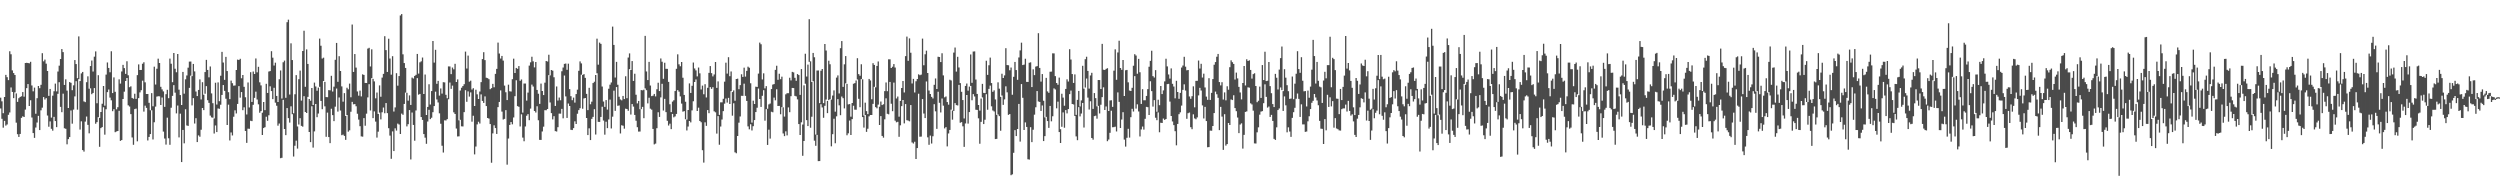 <?xml version="1.0" encoding="UTF-8"?>
<svg xmlns="http://www.w3.org/2000/svg" width="1920" height="150">
  <path d="M0 75.000h1v8.281H0zM1 77.807h1v13.413H1zM2 86.924h1v11.104H2zM3 74.482h1v18.322H3zM4 57.506h1v38.954H4zM5 59.292h1v36.312H5zM6 61.555h1v26.634H6zM7 39.395h1v46.968H7zM8 41.659h1v25.530H8zM9 54.082h1v16.515H9zM10 56.091h1v19.279H10zM11 57.602h1v13.323H11zM12 71.705h1v22.479H12zM13 78.226h1v24.842H13zM14 75.430h1v29.744H14zM15 74.454h1v28.389H15zM16 73.927h1v16.581H16zM17 70.701h1v18.622H17zM18 74.254h1v15.580H18zM19 48.394h1v35.790H19zM20 48.256h1v19.453H20zM21 48.408h1v16.131H21zM22 48.615h1v32.801H22zM23 47.443h1v29.580H23zM24 65.637h1v24.614H24zM25 70.130h1v32.051H25zM26 67.298h1v38.570H26zM27 87.350h1v10.589H27zM28 75.395h1v18.735H28zM29 66.043h1v22.943H29zM30 67.757h1v32.133H30zM31 65.130h1v19.626H31zM32 40.861h1v41.812H32zM33 47.128h1v27.398H33zM34 45.774h1v30.671H34zM35 48.913h1v26.454H35zM36 54.527h1v34.179H36zM37 73.623h1v23.723H37zM38 68.290h1v24.966H38zM39 90.326h1v8.596H39zM40 73.468h1v26.877H40zM41 70.079h1v19.678H41zM42 64.185h1v28.794H42zM43 70.199h1v27.445H43zM44 54.951h1v17.102H44zM45 50.412h1v12.697H45zM46 45.306h1v36.777H46zM47 37.697h1v48.493H47zM48 40.060h1v31.879H48zM49 65.217h1v33.316H49zM50 60.951h1v37.987H50zM51 69.560h1v41.286H51zM52 82.929h1v23.945H52zM53 63.023h1v42.228H53zM54 63.599h1v21.225H54zM55 69.293h1v25.668H55zM56 65.555h1v18.642H56zM57 46.154h1v27.895H57zM58 49.187h1v13.198H58zM59 60.068h1v24.143H59zM60 27.949h1v32.866H60zM61 62.262h1v37.255H61zM62 56.351h1v36.813H62zM63 55.256h1v59.985H63zM64 77.862h1v38.547H64zM65 78.424h1v14.974H65zM66 63.136h1v26.353H66zM67 58.622h1v37.299H67zM68 68.109h1v34.297H68zM69 50.728h1v17.092H69zM70 46.503h1v25.861H70zM71 54.928h1v16.463H71zM72 43.508h1v24.122H72zM73 39.497h1v55.528H73zM74 79.311h1v14.502H74zM75 57.764h1v32.259H75zM76 90.572h1v22.170H76zM77 86.009h1v12.409H77zM78 79.647h1v17.930H78zM79 66.069h1v16.303H79zM80 81.135h1v22.312H80zM81 57.305h1v26.633H81zM82 47.962h1v22.799H82zM83 52.197h1v16.562H83zM84 55.520h1v19.430H84zM85 39.359h1v37.697H85zM86 71.452h1v13.948H86zM87 59.419h1v24.464H87zM88 70.480h1v31.034H88zM89 83.971h1v16.973H89zM90 82.304h1v18.288H90zM91 60.911h1v24.189H91zM92 64.193h1v43.987H92zM93 54.887h1v52.700H93zM94 49.802h1v26.231H94zM95 52.329h1v18.057H95zM96 56.716h1v5.508H96zM97 47.064h1v12.858H97zM98 57.792h1v23.118H98zM99 66.952h1v14.867H99zM100 66.312h1v21.360H100zM101 75.197h1v30.359H101zM102 75.825h1v35.369H102zM103 71.999h1v11.805H103zM104 75.916h1v7.502H104zM105 57.700h1v50.849H105zM106 49.466h1v25.891H106zM107 53.783h1v17.200H107zM108 53.723h1v15.563H108zM109 48.962h1v12.982H109zM110 47.813h1v37.900H110zM111 63.238h1v17.927H111zM112 72.182h1v10.680H112zM113 72.210h1v35.689H113zM114 78.951h1v26.202H114zM115 84.689h1v18.257H115zM116 71.506h1v13.171H116zM117 81.590h1v25.520H117zM118 51.217h1v42.701H118zM119 64.917h1v16.968H119zM120 52.764h1v21.417H120zM121 45.074h1v28.817H121zM122 48.394h1v25.615H122zM123 66.666h1v13.989H123zM124 68.657h1v6.236H124zM125 70.179h1v30.894H125zM126 82.095h1v24.278H126zM127 72.325h1v38.720H127zM128 68.975h1v21.393H128zM129 75.428h1v30.756H129zM130 45.011h1v66.206H130zM131 48.933h1v33.785H131zM132 63.154h1v10.486H132zM133 40.722h1v24.646H133zM134 52.803h1v18.362H134zM135 55.507h1v31.569H135zM136 41.451h1v39.623H136zM137 68.878h1v36.652H137zM138 73.032h1v14.267H138zM139 80.659h1v43.814H139zM140 55.239h1v44.573H140zM141 71.946h1v38.127H141zM142 60.944h1v22.958H142zM143 57.934h1v38.434H143zM144 51.982h1v44.710H144zM145 47.300h1v20.176H145zM146 47.270h1v10.860H146zM147 58.451h1v22.499H147zM148 49.107h1v26.267H148zM149 54.851h1v40.016H149zM150 70.310h1v20.458H150zM151 73.782h1v35.341H151zM152 69.045h1v34.957H152zM153 60.959h1v44.048H153zM154 76.373h1v23.268H154zM155 63.112h1v19.855H155zM156 72.753h1v11.823H156zM157 55.339h1v16.630H157zM158 45.980h1v20.168H158zM159 53.707h1v23.255H159zM160 59.380h1v19.631H160zM161 51.044h1v37.744H161zM162 71.705h1v18.454H162zM163 79.246h1v11.171H163zM164 90.962h1v11.571H164zM165 63.553h1v32.830H165zM166 80.286h1v21.131H166zM167 63.261h1v20.055H167zM168 77.713h1v5.842H168zM169 58.152h1v22.277H169zM170 39.818h1v33.088H170zM171 48.038h1v17.303H171zM172 61.345h1v8.457H172zM173 43.698h1v32.137H173zM174 54.572h1v41.447H174zM175 70.799h1v9.609H175zM176 76.130h1v31.769H176zM177 61.908h1v39.819H177zM178 63.898h1v40.137H178zM179 65.795h1v23.876H179zM180 65.631h1v19.086H180zM181 53.752h1v33.374H181zM182 45.756h1v34.056H182zM183 46.096h1v20.046H183zM184 45.180h1v29.837H184zM185 60.098h1v10.626H185zM186 57.597h1v27.058H186zM187 66.675h1v15.764H187zM188 74.709h1v25.919H188zM189 87.896h1v21.806H189zM190 63.331h1v35.467H190zM191 82.531h1v16.365H191zM192 55.426h1v37.298H192zM193 78.297h1v14.723H193zM194 54.946h1v25.522H194zM195 56.825h1v18.322H195zM196 44.895h1v25.516H196zM197 55.540h1v20.915H197zM198 51.316h1v28.816H198zM199 63.212h1v23.358H199zM200 65.571h1v19.796H200zM201 86.539h1v17.145H201zM202 78.356h1v19.998H202zM203 84.594h1v13.092H203zM204 64.343h1v25.325H204zM205 71.395h1v21.368H205zM206 54.954h1v33.549H206zM207 54.584h1v11.694H207zM208 39.314h1v30.614H208zM209 44.273h1v31.857H209zM210 50.326h1v17.129H210zM211 48.140h1v30.705H211zM212 73.696h1v7.525H212zM213 78.340h1v18.177H213zM214 60.856h1v34.002H214zM215 54.129h1v67.386H215zM216 75.664h1v45.518H216zM217 47.818h1v28.865H217zM218 46.532h1v52.562H218zM219 75.135h1v28.633H219zM220 17.049h1v65.939H220zM221 15.108h1v75.597H221zM222 72.603h1v21.535H222zM223 33.273h1v48.395H223zM224 46.153h1v41.557H224zM225 86.981h1v33.257H225zM226 72.401h1v39.503H226zM227 57.726h1v50.290H227zM228 97.119h1v17.018H228zM229 60.831h1v34.831H229zM230 54.239h1v36.543H230zM231 77.249h1v19.412H231zM232 39.160h1v58.120H232zM233 23.588h1v50.275H233zM234 66.679h1v19.357H234zM235 37.936h1v48.849H235zM236 49.104h1v25.299H236zM237 76.037h1v25.357H237zM238 77.372h1v31.791H238zM239 67.583h1v14.009H239zM240 80.657h1v32.722H240zM241 63.450h1v37.446H241zM242 66.384h1v13.493H242zM243 69.704h1v20.316H243zM244 67.286h1v19.926H244zM245 29.646h1v37.007H245zM246 35.132h1v42.403H246zM247 44.964h1v38.925H247zM248 44.267h1v17.928H248zM249 62.851h1v18.824H249zM250 74.562h1v30.512H250zM251 74.664h1v11.818H251zM252 69.232h1v36.011H252zM253 69.383h1v40.559H253zM254 58.230h1v25.269H254zM255 70.322h1v18.095H255zM256 66.548h1v26.458H256zM257 45.927h1v35.977H257zM258 32.983h1v35.013H258zM259 62.838h1v22.895H259zM260 43.167h1v31.680H260zM261 54.553h1v30.347H261zM262 66.339h1v37.509H262zM263 78.099h1v25.263H263zM264 71.538h1v32.841H264zM265 89.016h1v18.423H265zM266 67.388h1v20.943H266zM267 68.585h1v32.518H267zM268 64.214h1v35.873H268zM269 74.705h1v11.107H269zM270 18.867h1v59.355H270zM271 55.237h1v24.871H271zM272 41.544h1v38.393H272zM273 51.895h1v29.737H273zM274 70.270h1v17.082H274zM275 73.475h1v18.392H275zM276 69.599h1v27.314H276zM277 74.038h1v30.716H277zM278 57.075h1v47.867H278zM279 57.572h1v33.143H279zM280 63.692h1v32.888H280zM281 63.729h1v23.580H281zM282 37.332h1v37.488H282zM283 36.710h1v27.957H283zM284 51.035h1v33.781H284zM285 37.894h1v22.121H285zM286 60.576h1v30.173H286zM287 62.512h1v23.060H287zM288 75.516h1v17.896H288zM289 71.070h1v34.601H289zM290 87.498h1v13.630H290zM291 65.588h1v20.911H291zM292 74.292h1v17.411H292zM293 59.586h1v26.610H293zM294 56.707h1v25.859H294zM295 27.805h1v59.175H295zM296 38.523h1v40.647H296zM297 55.256h1v31.612H297zM298 29.770h1v68.688H298zM299 44.970h1v59.185H299zM300 57.360h1v64.603H300zM301 43.166h1v57.754H301zM302 85.678h1v30.349H302zM303 82.470h1v16.109H303zM304 56.242h1v44.041H304zM305 65.792h1v29.120H305zM306 58.435h1v37.224H306zM307 11.863h1v91.055H307zM308 10.794h1v76.429H308zM309 41.742h1v46.428H309zM310 48.430h1v31.378H310zM311 52.183h1v18.917H311zM312 71.282h1v25.782H312zM313 77.317h1v18.078H313zM314 73.252h1v11.265H314zM315 80.578h1v41.867H315zM316 59.596h1v26.808H316zM317 60.303h1v35.666H317zM318 58.339h1v49.722H318zM319 57.437h1v27.394H319zM320 41.428h1v18.595H320zM321 56.530h1v16.179H321zM322 47.848h1v24.271H322zM323 47.128h1v42.791H323zM324 44.209h1v47.889H324zM325 72.203h1v30.764H325zM326 57.240h1v48.483H326zM327 88.324h1v22.108H327zM328 82.125h1v11.203H328zM329 64.709h1v19.607H329zM330 80.261h1v11.239H330zM331 69.920h1v20.510H331zM332 31.488h1v54.699H332zM333 48.067h1v33.414H333zM334 38.237h1v32.180H334zM335 64.382h1v12.015H335zM336 62.091h1v16.594H336zM337 73.402h1v13.620H337zM338 67.965h1v27.057H338zM339 71.898h1v40.010H339zM340 63.144h1v53.997H340zM341 63.284h1v29.125H341zM342 72.815h1v19.696H342zM343 75.491h1v16.022H343zM344 50.995h1v25.267H344zM345 51.054h1v12.341H345zM346 56.921h1v11.308H346zM347 51.850h1v13.903H347zM348 53.266h1v33.019H348zM349 48.999h1v38.536H349zM350 62.976h1v35.711H350zM351 60.998h1v43.800H351zM352 92.434h1v12.294H352zM353 69.519h1v22.506H353zM354 67.379h1v29.658H354zM355 66.123h1v30.984H355zM356 64.671h1v21.433H356zM357 39.613h1v29.665H357zM358 52.650h1v25.557H358zM359 42.689h1v27.509H359zM360 62.736h1v11.431H360zM361 61.944h1v9.041H361zM362 68.767h1v24.663H362zM363 67.759h1v21.142H363zM364 81.398h1v37.172H364zM365 68.905h1v43.647H365zM366 72.442h1v23.105H366zM367 76.031h1v17.441H367zM368 70.305h1v24.562H368zM369 63.089h1v9.401H369zM370 45.359h1v32.141H370zM371 40.067h1v38.997H371zM372 46.174h1v27.859H372zM373 59.707h1v21.756H373zM374 60.030h1v30.615H374zM375 60.809h1v30.258H375zM376 68.507h1v26.779H376zM377 67.691h1v57.278H377zM378 64.424h1v38.027H378zM379 67.029h1v29.217H379zM380 56.707h1v41.668H380zM381 52.866h1v50.014H381zM382 32.694h1v49.583H382zM383 41.107h1v37.193H383zM384 44.948h1v24.485H384zM385 42.936h1v42.766H385zM386 46.564h1v45.248H386zM387 65.744h1v25.555H387zM388 70.854h1v13.712H388zM389 76.834h1v49.617H389zM390 65.021h1v41.352H390zM391 70.096h1v25.837H391zM392 70.317h1v23.426H392zM393 60.807h1v34.679H393zM394 45.032h1v45.163H394zM395 56.080h1v17.817H395zM396 52.189h1v9.450H396zM397 52.848h1v28.670H397zM398 50.724h1v31.303H398zM399 62.077h1v35.033H399zM400 61.035h1v26.779H400zM401 86.464h1v19.210H401zM402 64.171h1v44.306H402zM403 64.170h1v32.972H403zM404 77.245h1v11.623H404zM405 71.122h1v16.535H405zM406 50.406h1v41.907H406zM407 47.862h1v35.548H407zM408 43.582h1v21.368H408zM409 47.103h1v19.334H409zM410 51.777h1v33.470H410zM411 47.599h1v38.844H411zM412 69.046h1v12.585H412zM413 71.999h1v20.381H413zM414 79.750h1v27.666H414zM415 64.192h1v43.270H415zM416 69.913h1v31.041H416zM417 73.022h1v24.283H417zM418 63.490h1v21.124H418zM419 46.869h1v37.790H419zM420 47.246h1v36.469H420zM421 42.050h1v15.657H421zM422 57.927h1v20.782H422zM423 53.772h1v33.110H423zM424 54.258h1v37.427H424zM425 59.346h1v29.890H425zM426 81.339h1v19.356H426zM427 66.383h1v34.623H427zM428 77.212h1v20.479H428zM429 74.903h1v12.362H429zM430 76.991h1v10.303H430zM431 54.714h1v28.881H431zM432 51.887h1v38.985H432zM433 49.074h1v8.936H433zM434 48.776h1v25.262H434zM435 53.625h1v36.924H435zM436 48.872h1v30.655H436zM437 68.460h1v12.954H437zM438 73.899h1v25.781H438zM439 76.928h1v22.956H439zM440 74.953h1v23.478H440zM441 78.812h1v14.359H441zM442 72.224h1v23.020H442zM443 68.864h1v18.474H443zM444 54.359h1v30.200H444zM445 47.159h1v35.933H445zM446 48.704h1v8.617H446zM447 57.558h1v25.963H447zM448 56.923h1v18.712H448zM449 59.805h1v15.454H449zM450 72.072h1v18.577H450zM451 84.581h1v19.163H451zM452 67.425h1v31.115H452zM453 80.085h1v27.485H453zM454 78.056h1v13.253H454zM455 63.807h1v25.942H455zM456 62.749h1v21.104H456zM457 57.602h1v45.714H457zM458 29.718h1v26.550H458zM459 49.676h1v43.892H459zM460 32.729h1v60.893H460zM461 33.681h1v56.122H461zM462 66.442h1v15.540H462zM463 77.992h1v14.556H463zM464 82.079h1v21.344H464zM465 76.867h1v16.642H465zM466 84.199h1v14.225H466zM467 68.163h1v23.599H467zM468 65.001h1v11.494H468zM469 63.311h1v35.331H469zM470 20.445h1v69.171H470zM471 34.525h1v35.109H471zM472 59.554h1v25.585H472zM473 47.506h1v19.368H473zM474 65.054h1v16.206H474zM475 74.280h1v6.737H475zM476 76.375h1v26.141H476zM477 77.072h1v19.133H477zM478 73.665h1v22.876H478zM479 76.070h1v22.745H479zM480 58.577h1v24.868H480zM481 75.394h1v8.302H481zM482 44.211h1v40.901H482zM483 40.991h1v12.078H483zM484 53.689h1v34.282H484zM485 46.906h1v33.030H485zM486 62.155h1v19.740H486zM487 56.631h1v31.618H487zM488 72.766h1v19.979H488zM489 79.407h1v18.276H489zM490 77.493h1v23.557H490zM491 83.873h1v17.143H491zM492 69.187h1v14.629H492zM493 69.359h1v12.738H493zM494 68.843h1v21.919H494zM495 27.530h1v40.375H495zM496 54.862h1v14.421H496zM497 61.500h1v17.930H497zM498 47.530h1v27.536H498zM499 65.684h1v17.763H499zM500 73.805h1v10.411H500zM501 73.487h1v25.527H501zM502 72.150h1v38.727H502zM503 74.054h1v36.218H503zM504 68.564h1v29.899H504zM505 63.523h1v22.674H505zM506 69.931h1v19.856H506zM507 44.890h1v29.910H507zM508 47.409h1v16.932H508zM509 60.505h1v24.376H509zM510 48.196h1v27.735H510zM511 52.854h1v33.287H511zM512 52.889h1v39.887H512zM513 62.870h1v33.561H513zM514 80.087h1v14.864H514zM515 86.126h1v13.026H515zM516 78.050h1v9.441H516zM517 76.984h1v13.131H517zM518 69.952h1v19.446H518zM519 52.825h1v34.692H519zM520 41.716h1v27.486H520zM521 49.396h1v20.989H521zM522 50.913h1v23.102H522zM523 47.612h1v31.934H523zM524 59.684h1v26.093H524zM525 72.914h1v12.416H525zM526 78.112h1v13.483H526zM527 91.775h1v8.430H527zM528 84.459h1v12.709H528zM529 64.025h1v28.915H529zM530 71.375h1v22.641H530zM531 65.902h1v18.885H531zM532 48.004h1v29.792H532zM533 52.562h1v10.390H533zM534 54.068h1v6.948H534zM535 58.686h1v26.573H535zM536 51.885h1v30.809H536zM537 56.325h1v36.607H537zM538 68.715h1v25.165H538zM539 65.739h1v49.592H539zM540 72.390h1v52.491H540zM541 64.663h1v29.295H541zM542 74.866h1v21.794H542zM543 67.419h1v17.107H543zM544 55.958h1v30.967H544zM545 50.754h1v16.161H545zM546 56.185h1v12.055H546zM547 58.695h1v8.264H547zM548 57.168h1v28.344H548zM549 47.635h1v38.636H549zM550 67.460h1v35.123H550zM551 62.492h1v26.719H551zM552 88.219h1v22.950H552zM553 78.583h1v18.605H553zM554 78.569h1v13.251H554zM555 75.874h1v9.480H555zM556 62.721h1v16.906H556zM557 48.154h1v27.537H557zM558 56.539h1v22.283H558zM559 43.931h1v31.214H559zM560 58.521h1v21.339H560zM561 54.894h1v15.132H561zM562 70.727h1v18.098H562zM563 69.430h1v9.904H563zM564 77.371h1v39.625H564zM565 60.685h1v57.036H565zM566 60.432h1v44.014H566zM567 68.523h1v25.676H567zM568 65.386h1v24.063H568zM569 57.019h1v16.549H569zM570 59.070h1v14.562H570zM571 51.991h1v12.280H571zM572 58.819h1v14.803H572zM573 54.433h1v23.087H573zM574 51.213h1v45.885H574zM575 52.000h1v47.345H575zM576 63.966h1v31.457H576zM577 94.160h1v6.017H577zM578 77.320h1v19.602H578zM579 79.881h1v12.315H579zM580 66.580h1v19.470H580zM581 66.776h1v15.969H581zM582 56.536h1v11.438H582zM583 32.719h1v43.335H583zM584 34.000h1v48.110H584zM585 61.026h1v12.524H585zM586 56.336h1v12.933H586zM587 67.901h1v24.773H587zM588 66.160h1v17.633H588zM589 83.529h1v27.790H589zM590 80.166h1v19.429H590zM591 79.514h1v26.925H591zM592 68.397h1v17.403H592zM593 64.991h1v21.254H593zM594 64.583h1v10.366H594zM595 53.676h1v23.367H595zM596 50.460h1v18.113H596zM597 61.272h1v20.148H597zM598 56.630h1v24.674H598zM599 60.818h1v26.925H599zM600 58.856h1v23.444H600zM601 82.428h1v20.062H601zM602 89.552h1v14.995H602zM603 72.436h1v28.429H603zM604 71.563h1v32.446H604zM605 71.588h1v10.893H605zM606 59.715h1v26.454H606zM607 61.747h1v12.117H607zM608 55.214h1v12.313H608zM609 55.579h1v12.076H609zM610 59.733h1v13.870H610zM611 62.034h1v11.989H611zM612 56.875h1v19.442H612zM613 57.674h1v37.625H613zM614 72.866h1v30.805H614zM615 53.050h1v40.884H615zM616 95.640h1v23.992H616zM617 65.535h1v42.760H617zM618 41.270h1v23.020H618zM619 58.791h1v33.475H619zM620 49.608h1v47.215H620zM621 14.761h1v32.685H621zM622 47.103h1v51.002H622zM623 62.998h1v26.641H623zM624 40.666h1v21.716H624zM625 43.996h1v64.015H625zM626 103.365h1v8.594H626zM627 54.169h1v49.427H627zM628 54.125h1v69.601H628zM629 79.182h1v44.511H629zM630 54.312h1v25.747H630zM631 52.989h1v29.519H631zM632 79.198h1v11.248H632zM633 33.808h1v47.453H633zM634 38.784h1v37.641H634zM635 77.497h1v9.384H635zM636 46.631h1v30.282H636zM637 49.354h1v26.783H637zM638 76.496h1v35.863H638zM639 73.395h1v29.673H639zM640 69.451h1v21.741H640zM641 85.747h1v24.298H641zM642 59.607h1v29.740H642zM643 57.898h1v18.230H643zM644 71.795h1v9.089H644zM645 37.032h1v51.419H645zM646 31.553h1v42.605H646zM647 66.693h1v8.704H647zM648 49.383h1v33.864H648zM649 43.075h1v20.914H649zM650 64.409h1v39.482H650zM651 80.174h1v22.221H651zM652 79.920h1v12.661H652zM653 89.609h1v14.087H653zM654 79.113h1v12.397H654zM655 64.291h1v16.918H655zM656 63.843h1v20.390H656zM657 61.788h1v22.511H657zM658 44.711h1v16.318H658zM659 56.922h1v18.943H659zM660 58.165h1v24.174H660zM661 49.363h1v11.434H661zM662 60.922h1v28.989H662zM663 88.716h1v9.260H663zM664 78.841h1v9.495H664zM665 85.359h1v15.899H665zM666 87.671h1v11.214H666zM667 60.630h1v28.733H667zM668 61.809h1v26.503H668zM669 76.229h1v12.067H669zM670 48.524h1v31.270H670zM671 49.859h1v16.798H671zM672 67.085h1v15.210H672zM673 50.632h1v32.559H673zM674 47.189h1v33.129H674zM675 81.993h1v13.995H675zM676 77.992h1v11.200H676zM677 80.668h1v23.733H677zM678 80.081h1v25.622H678zM679 69.996h1v21.664H679zM680 63.321h1v12.202H680zM681 70.033h1v17.356H681zM682 45.573h1v42.228H682zM683 45.589h1v17.355H683zM684 52.249h1v27.425H684zM685 51.258h1v34.148H685zM686 49.221h1v14.211H686zM687 51.865h1v40.785H687zM688 75.638h1v18.298H688zM689 74.118h1v19.427H689zM690 89.607h1v15.465H690zM691 77.531h1v18.705H691zM692 67.605h1v13.893H692zM693 62.214h1v14.589H693zM694 70.997h1v23.788H694zM695 43.117h1v36.811H695zM696 28.124h1v64.199H696zM697 46.672h1v45.961H697zM698 29.501h1v63.664H698zM699 40.525h1v40.190H699zM700 64.125h1v45.309H700zM701 60.575h1v49.674H701zM702 71.017h1v37.841H702zM703 62.434h1v59.669H703zM704 60.647h1v53.088H704zM705 57.105h1v14.869H705zM706 57.768h1v47.237H706zM707 57.298h1v47.603H707zM708 29.639h1v46.450H708zM709 50.147h1v37.071H709zM710 41.671h1v48.986H710zM711 38.910h1v23.652H711zM712 56.043h1v49.449H712zM713 69.532h1v41.661H713zM714 72.212h1v31.909H714zM715 74.376h1v35.837H715zM716 75.615h1v29.025H716zM717 65.146h1v14.894H717zM718 60.265h1v25.236H718zM719 68.327h1v30.626H719zM720 43.578h1v26.897H720zM721 43.792h1v35.173H721zM722 47.669h1v38.687H722zM723 40.924h1v34.769H723zM724 57.897h1v23.276H724zM725 74.754h1v23.856H725zM726 74.104h1v23.558H726zM727 78.378h1v34.041H727zM728 80.378h1v22.123H728zM729 61.237h1v38.553H729zM730 61.772h1v22.465H730zM731 84.897h1v6.996H731zM732 40.392h1v44.808H732zM733 36.483h1v42.736H733zM734 54.977h1v25.775H734zM735 43.612h1v37.365H735zM736 51.836h1v13.365H736zM737 63.847h1v30.398H737zM738 70.494h1v23.314H738zM739 76.844h1v20.175H739zM740 90.978h1v21.829H740zM741 66.001h1v28.803H741zM742 64.145h1v8.827H742zM743 69.642h1v25.297H743zM744 66.494h1v19.564H744zM745 41.843h1v24.142H745zM746 63.597h1v13.396H746zM747 39.600h1v32.703H747zM748 39.484h1v34.616H748zM749 61.077h1v23.214H749zM750 72.136h1v12.312H750zM751 80.632h1v10.235H751zM752 84.960h1v25.446H752zM753 75.698h1v17.884H753zM754 64.416h1v10.367H754zM755 71.326h1v23.938H755zM756 71.504h1v20.432H756zM757 46.642h1v25.717H757zM758 57.505h1v26.780H758zM759 50.145h1v18.116H759zM760 44.252h1v21.477H760zM761 63.771h1v17.897H761zM762 70.501h1v14.333H762zM763 69.355h1v16.243H763zM764 76.385h1v30.436H764zM765 88.193h1v18.458H765zM766 63.246h1v24.665H766zM767 68.117h1v21.069H767zM768 74.412h1v25.983H768zM769 56.623h1v16.739H769zM770 59.879h1v20.641H770zM771 57.893h1v18.470H771zM772 37.013h1v29.288H772zM773 49.966h1v20.933H773zM774 50.134h1v38.063H774zM775 53.989h1v33.609H775zM776 51.850h1v82.709H776zM777 72.764h1v61.106H777zM778 58.978h1v58.390H778zM779 47.558h1v52.359H779zM780 53.812h1v50.699H780zM781 61.292h1v37.776H781zM782 44.145h1v35.651H782zM783 38.700h1v70.043H783zM784 32.791h1v31.756H784zM785 49.967h1v25.132H785zM786 49.591h1v50.271H786zM787 45.114h1v48.876H787zM788 62.887h1v34.585H788zM789 62.927h1v59.409H789zM790 48.198h1v74.392H790zM791 47.895h1v49.789H791zM792 66.891h1v42.263H792zM793 53.236h1v46.424H793zM794 57.711h1v30.343H794zM795 51.163h1v31.196H795zM796 50.803h1v19.115H796zM797 25.508h1v52.418H797zM798 52.155h1v26.149H798zM799 62.657h1v22.551H799zM800 56.873h1v24.099H800zM801 77.380h1v30.970H801zM802 90.162h1v14.407H802zM803 59.796h1v29.934H803zM804 70.216h1v22.779H804zM805 71.255h1v26.948H805zM806 55.112h1v26.229H806zM807 55.002h1v38.195H807zM808 40.968h1v48.324H808zM809 41.032h1v26.856H809zM810 58.460h1v10.224H810zM811 63.762h1v19.441H811zM812 65.087h1v13.000H812zM813 59.609h1v41.798H813zM814 99.239h1v10.561H814zM815 71.964h1v25.425H815zM816 74.955h1v11.343H816zM817 81.225h1v16.855H817zM818 68.318h1v16.214H818zM819 60.944h1v26.150H819zM820 62.597h1v21.153H820zM821 37.797h1v34.473H821zM822 45.702h1v23.873H822zM823 56.884h1v23.013H823zM824 63.705h1v16.527H824zM825 57.119h1v31.924H825zM826 88.232h1v16.533H826zM827 76.687h1v30.962H827zM828 69.818h1v12.475H828zM829 81.786h1v7.620H829zM830 77.084h1v10.110H830zM831 50.559h1v28.513H831zM832 68.116h1v29.838H832zM833 45.462h1v21.769H833zM834 43.586h1v16.732H834zM835 54.497h1v20.483H835zM836 68.063h1v16.070H836zM837 57.945h1v19.842H837zM838 55.886h1v50.110H838zM839 83.612h1v23.648H839zM840 71.488h1v17.709H840zM841 75.344h1v13.488H841zM842 81.657h1v9.479H842zM843 61.418h1v19.895H843zM844 61.507h1v25.645H844zM845 68.368h1v12.074H845zM846 33.695h1v40.911H846zM847 53.542h1v13.519H847zM848 53.780h1v30.717H848zM849 52.872h1v28.880H849zM850 52.382h1v56.036H850zM851 85.272h1v21.889H851zM852 77.163h1v24.838H852zM853 76.983h1v8.043H853zM854 82.073h1v15.647H854zM855 54.279h1v43.381H855zM856 37.865h1v59.399H856zM857 61.291h1v39.683H857zM858 40.313h1v30.669H858zM859 31.278h1v46.940H859zM860 52.216h1v46.083H860zM861 53.602h1v38.190H861zM862 46.088h1v40.059H862zM863 73.719h1v33.512H863zM864 53.949h1v58.660H864zM865 53.729h1v52.102H865zM866 63.250h1v35.688H866zM867 69.553h1v36.106H867zM868 69.885h1v20.106H868zM869 67.452h1v16.109H869zM870 50.474h1v35.159H870zM871 41.602h1v16.859H871zM872 42.649h1v40.747H872zM873 56.641h1v23.483H873zM874 45.213h1v40.394H874zM875 55.496h1v49.322H875zM876 79.824h1v19.614H876zM877 68.514h1v28.646H877zM878 76.987h1v22.568H878zM879 76.994h1v14.261H879zM880 73.696h1v8.366H880zM881 68.444h1v13.887H881zM882 51.231h1v37.080H882zM883 46.752h1v15.644H883zM884 38.986h1v31.003H884zM885 58.452h1v23.411H885zM886 59.538h1v17.389H886zM887 53.887h1v36.513H887zM888 85.799h1v6.519H888zM889 76.598h1v9.717H889zM890 80.783h1v20.813H890zM891 66.063h1v28.209H891zM892 72.245h1v22.205H892zM893 69.432h1v21.619H893zM894 62.503h1v29.625H894zM895 45.110h1v46.290H895zM896 50.997h1v13.628H896zM897 57.209h1v7.210H897zM898 60.349h1v17.681H898zM899 52.528h1v36.577H899zM900 64.382h1v28.878H900zM901 66.467h1v29.637H901zM902 75.536h1v25.242H902zM903 62.063h1v49.545H903zM904 70.649h1v24.535H904zM905 75.878h1v11.818H905zM906 71.325h1v14.965H906zM907 51.852h1v29.257H907zM908 50.314h1v18.682H908zM909 43.612h1v21.145H909zM910 51.190h1v18.350H910zM911 54.016h1v37.231H911zM912 53.747h1v33.198H912zM913 74.110h1v12.333H913zM914 75.868h1v21.799H914zM915 73.876h1v25.345H915zM916 66.285h1v21.523H916zM917 82.418h1v8.532H917zM918 62.101h1v29.509H918zM919 62.045h1v28.093H919zM920 46.499h1v26.763H920zM921 52.652h1v14.804H921zM922 48.991h1v20.529H922zM923 59.522h1v21.424H923zM924 56.590h1v34.368H924zM925 67.180h1v14.900H925zM926 74.169h1v18.789H926zM927 76.631h1v36.457H927zM928 60.070h1v52.895H928zM929 76.770h1v23.530H929zM930 71.321h1v29.084H930zM931 60.729h1v36.040H931zM932 49.710h1v37.145H932zM933 47.662h1v22.696H933zM934 43.576h1v28.840H934zM935 41.443h1v33.653H935zM936 63.018h1v36.922H936zM937 65.604h1v16.469H937zM938 63.117h1v26.451H938zM939 76.437h1v38.651H939zM940 70.973h1v16.745H940zM941 77.063h1v34.760H941zM942 66.275h1v44.347H942zM943 68.936h1v25.506H943zM944 51.590h1v44.390H944zM945 46.340h1v30.038H945zM946 47.754h1v29.077H946zM947 49.080h1v24.102H947zM948 61.100h1v21.919H948zM949 55.742h1v29.675H949zM950 60.201h1v30.044H950zM951 66.690h1v35.543H951zM952 71.016h1v24.616H952zM953 76.342h1v18.372H953zM954 63.750h1v50.391H954zM955 50.677h1v52.879H955zM956 65.651h1v20.302H956zM957 45.526h1v40.023H957zM958 46.837h1v20.220H958zM959 46.318h1v21.004H959zM960 53.733h1v25.649H960zM961 60.370h1v19.846H961zM962 56.916h1v28.062H962zM963 56.243h1v53.880H963zM964 66.048h1v44.159H964zM965 78.473h1v23.160H965zM966 77.370h1v20.408H966zM967 66.494h1v21.591H967zM968 75.224h1v10.500H968zM969 49.977h1v35.352H969zM970 61.488h1v17.775H970zM971 39.744h1v25.002H971zM972 62.282h1v12.124H972zM973 61.998h1v20.660H973zM974 47.636h1v34.155H974zM975 66.154h1v23.667H975zM976 71.601h1v16.622H976zM977 79.922h1v12.945H977zM978 82.250h1v24.406H978zM979 56.744h1v50.708H979zM980 59.676h1v38.106H980zM981 68.727h1v15.787H981zM982 53.466h1v29.831H982zM983 44.669h1v22.492H983zM984 35.761h1v33.477H984zM985 69.991h1v15.230H985zM986 53.155h1v20.898H986zM987 59.651h1v21.227H987zM988 65.446h1v36.209H988zM989 70.051h1v27.746H989zM990 75.927h1v25.072H990zM991 75.697h1v29.397H991zM992 58.763h1v31.751H992zM993 76.164h1v9.993H993zM994 64.241h1v18.565H994zM995 56.628h1v19.208H995zM996 39.346h1v32.473H996zM997 53.063h1v22.891H997zM998 55.886h1v33.940H998zM999 43.935h1v36.192H999zM1000 62.006h1v33.512H1000zM1001 70.163h1v25.390H1001zM1002 69.920h1v31.362H1002zM1003 81.772h1v19.238H1003zM1004 69.579h1v23.617H1004zM1005 75.049h1v14.230H1005zM1006 66.491h1v17.283H1006zM1007 53.511h1v25.455H1007zM1008 30.643h1v46.795H1008zM1009 43.062h1v29.133H1009zM1010 64.146h1v10.705H1010zM1011 47.589h1v29.592H1011zM1012 62.033h1v18.828H1012zM1013 66.489h1v26.317H1013zM1014 67.091h1v31.743H1014zM1015 79.051h1v19.904H1015zM1016 61.846h1v48.749H1016zM1017 55.151h1v36.353H1017zM1018 60.141h1v39.960H1018zM1019 50.006h1v22.800H1019zM1020 49.998h1v32.113H1020zM1021 28.200h1v46.534H1021zM1022 66.998h1v14.718H1022zM1023 44.376h1v33.274H1023zM1024 45.398h1v52.641H1024zM1025 53.885h1v36.834H1025zM1026 75.731h1v22.952H1026zM1027 75.873h1v23.351H1027zM1028 87.661h1v12.511H1028zM1029 68.285h1v32.016H1029zM1030 76.848h1v7.004H1030zM1031 66.726h1v16.548H1031zM1032 58.043h1v25.223H1032zM1033 27.624h1v52.702H1033zM1034 52.709h1v32.964H1034zM1035 48.388h1v29.059H1035zM1036 54.044h1v31.170H1036zM1037 62.149h1v26.625H1037zM1038 67.418h1v20.391H1038zM1039 82.422h1v10.806H1039zM1040 88.367h1v15.193H1040zM1041 59.889h1v45.313H1041zM1042 62.037h1v29.108H1042zM1043 72.124h1v16.124H1043zM1044 64.883h1v17.554H1044zM1045 48.735h1v26.724H1045zM1046 50.269h1v25.664H1046zM1047 50.685h1v27.978H1047zM1048 45.882h1v25.084H1048zM1049 58.634h1v33.915H1049zM1050 54.666h1v30.341H1050zM1051 75.785h1v17.119H1051zM1052 84.282h1v23.116H1052zM1053 83.459h1v16.780H1053zM1054 68.226h1v15.700H1054zM1055 76.431h1v14.379H1055zM1056 67.775h1v18.876H1056zM1057 58.151h1v26.801H1057zM1058 42.233h1v19.307H1058zM1059 60.793h1v26.940H1059zM1060 42.177h1v24.154H1060zM1061 58.888h1v30.062H1061zM1062 60.899h1v31.064H1062zM1063 60.361h1v25.935H1063zM1064 82.384h1v18.323H1064zM1065 80.087h1v30.153H1065zM1066 58.954h1v39.474H1066zM1067 75.229h1v14.862H1067zM1068 74.577h1v12.193H1068zM1069 55.527h1v24.588H1069zM1070 53.870h1v16.132H1070zM1071 54.781h1v20.877H1071zM1072 47.041h1v22.204H1072zM1073 54.242h1v27.359H1073zM1074 57.660h1v27.657H1074zM1075 60.974h1v28.609H1075zM1076 74.048h1v17.750H1076zM1077 80.066h1v24.393H1077zM1078 81.639h1v23.821H1078zM1079 66.277h1v21.491H1079zM1080 75.841h1v20.736H1080zM1081 63.544h1v16.223H1081zM1082 56.768h1v24.798H1082zM1083 55.522h1v13.060H1083zM1084 52.163h1v21.506H1084zM1085 51.821h1v26.179H1085zM1086 62.167h1v13.961H1086zM1087 60.289h1v9.147H1087zM1088 68.326h1v21.336H1088zM1089 75.577h1v12.654H1089zM1090 80.359h1v36.040H1090zM1091 68.628h1v24.084H1091zM1092 77.157h1v10.336H1092zM1093 67.517h1v20.297H1093zM1094 64.400h1v15.037H1094zM1095 43.443h1v35.694H1095zM1096 28.810h1v18.587H1096zM1097 36.145h1v62.631H1097zM1098 73.594h1v23.831H1098zM1099 22.104h1v50.577H1099zM1100 35.137h1v80.245H1100zM1101 87.262h1v19.077H1101zM1102 59.150h1v29.115H1102zM1103 83.052h1v26.810H1103zM1104 88.517h1v22.896H1104zM1105 51.108h1v36.832H1105zM1106 51.111h1v40.947H1106zM1107 68.437h1v34.219H1107zM1108 40.617h1v30.221H1108zM1109 40.015h1v29.176H1109zM1110 71.271h1v28.604H1110zM1111 29.563h1v48.328H1111zM1112 34.608h1v68.631H1112zM1113 81.151h1v28.618H1113zM1114 57.853h1v33.913H1114zM1115 83.808h1v16.602H1115zM1116 83.328h1v20.228H1116zM1117 59.211h1v45.932H1117zM1118 52.282h1v23.948H1118zM1119 76.433h1v21.740H1119zM1120 36.272h1v51.360H1120zM1121 41.420h1v27.324H1121zM1122 57.970h1v23.005H1122zM1123 59.702h1v28.753H1123zM1124 26.851h1v37.611H1124zM1125 65.098h1v31.552H1125zM1126 62.906h1v36.574H1126zM1127 61.087h1v38.256H1127zM1128 85.801h1v17.535H1128zM1129 71.578h1v19.622H1129zM1130 58.403h1v27.502H1130zM1131 60.813h1v28.463H1131zM1132 51.633h1v43.184H1132zM1133 48.476h1v25.202H1133zM1134 48.453h1v34.797H1134zM1135 57.082h1v25.328H1135zM1136 39.728h1v33.328H1136zM1137 49.417h1v47.176H1137zM1138 60.027h1v36.354H1138zM1139 67.364h1v36.507H1139zM1140 77.531h1v29.337H1140zM1141 80.613h1v17.976H1141zM1142 60.746h1v33.659H1142zM1143 60.910h1v20.940H1143zM1144 65.990h1v38.247H1144zM1145 38.016h1v26.559H1145zM1146 56.710h1v15.532H1146zM1147 52.250h1v29.967H1147zM1148 54.629h1v30.518H1148zM1149 36.068h1v42.428H1149zM1150 78.249h1v13.464H1150zM1151 64.715h1v23.926H1151zM1152 73.680h1v46.811H1152zM1153 74.421h1v45.820H1153zM1154 76.698h1v21.401H1154zM1155 58.302h1v21.322H1155zM1156 71.934h1v18.933H1156zM1157 54.155h1v37.562H1157zM1158 52.445h1v15.145H1158zM1159 61.442h1v15.037H1159zM1160 58.341h1v12.494H1160zM1161 47.452h1v23.268H1161zM1162 53.613h1v46.514H1162zM1163 60.772h1v33.549H1163zM1164 67.857h1v27.793H1164zM1165 91.835h1v26.922H1165zM1166 68.656h1v26.023H1166zM1167 63.015h1v24.573H1167zM1168 65.108h1v26.423H1168zM1169 53.737h1v44.848H1169zM1170 42.182h1v34.922H1170zM1171 55.626h1v18.395H1171zM1172 61.581h1v11.622H1172zM1173 51.838h1v22.323H1173zM1174 51.884h1v46.361H1174zM1175 58.035h1v38.095H1175zM1176 65.362h1v39.235H1176zM1177 64.653h1v48.441H1177zM1178 72.662h1v41.681H1178zM1179 73.920h1v31.425H1179zM1180 39.242h1v51.542H1180zM1181 63.377h1v48.535H1181zM1182 46.563h1v36.087H1182zM1183 46.926h1v42.999H1183zM1184 42.440h1v46.672H1184zM1185 33.602h1v42.712H1185zM1186 41.188h1v42.197H1186zM1187 42.783h1v64.513H1187zM1188 56.299h1v53.301H1188zM1189 67.668h1v39.037H1189zM1190 73.937h1v34.926H1190zM1191 61.890h1v50.581H1191zM1192 60.434h1v29.577H1192zM1193 68.263h1v22.040H1193zM1194 57.022h1v43.033H1194zM1195 42.711h1v37.794H1195zM1196 44.680h1v35.314H1196zM1197 56.450h1v22.089H1197zM1198 33.811h1v41.229H1198zM1199 59.742h1v25.549H1199zM1200 62.716h1v18.587H1200zM1201 61.961h1v27.704H1201zM1202 79.956h1v37.078H1202zM1203 73.995h1v23.809H1203zM1204 48.081h1v44.944H1204zM1205 48.101h1v50.738H1205zM1206 53.166h1v44.833H1206zM1207 53.158h1v26.944H1207zM1208 66.208h1v14.011H1208zM1209 49.176h1v21.701H1209zM1210 48.040h1v26.492H1210zM1211 53.514h1v18.893H1211zM1212 73.096h1v16.462H1212zM1213 50.914h1v31.440H1213zM1214 82.089h1v20.305H1214zM1215 85.329h1v23.546H1215zM1216 69.322h1v16.221H1216zM1217 67.059h1v18.377H1217zM1218 80.358h1v14.876H1218zM1219 47.866h1v37.616H1219zM1220 55.516h1v28.886H1220zM1221 51.000h1v21.331H1221zM1222 52.942h1v14.885H1222zM1223 50.426h1v25.116H1223zM1224 68.042h1v12.680H1224zM1225 64.481h1v14.540H1225zM1226 65.429h1v35.864H1226zM1227 82.063h1v25.467H1227zM1228 83.914h1v13.598H1228zM1229 58.638h1v28.398H1229zM1230 77.329h1v28.377H1230zM1231 48.250h1v42.443H1231zM1232 52.915h1v31.285H1232zM1233 66.330h1v16.445H1233zM1234 41.000h1v28.803H1234zM1235 49.264h1v19.949H1235zM1236 49.095h1v33.773H1236zM1237 55.898h1v28.117H1237zM1238 55.807h1v41.653H1238zM1239 83.702h1v16.711H1239zM1240 83.376h1v27.790H1240zM1241 67.290h1v20.821H1241zM1242 67.347h1v18.473H1242zM1243 73.988h1v17.657H1243zM1244 58.870h1v13.599H1244zM1245 57.932h1v31.594H1245zM1246 46.600h1v17.325H1246zM1247 58.888h1v6.361H1247zM1248 49.476h1v26.056H1248zM1249 62.236h1v16.614H1249zM1250 68.775h1v9.456H1250zM1251 70.405h1v23.381H1251zM1252 86.692h1v10.639H1252zM1253 86.812h1v7.573H1253zM1254 62.808h1v25.298H1254zM1255 64.732h1v34.306H1255zM1256 46.034h1v56.499H1256zM1257 60.845h1v44.130H1257zM1258 43.395h1v40.300H1258zM1259 31.526h1v51.219H1259zM1260 36.017h1v53.489H1260zM1261 36.130h1v60.064H1261zM1262 44.285h1v37.601H1262zM1263 73.166h1v23.342H1263zM1264 75.175h1v31.543H1264zM1265 70.190h1v28.238H1265zM1266 70.455h1v26.056H1266zM1267 64.828h1v31.516H1267zM1268 66.203h1v23.975H1268zM1269 50.686h1v46.794H1269zM1270 47.017h1v52.891H1270zM1271 41.199h1v29.311H1271zM1272 40.614h1v30.313H1272zM1273 50.960h1v26.826H1273zM1274 47.856h1v30.186H1274zM1275 54.515h1v25.930H1275zM1276 77.351h1v29.424H1276zM1277 69.541h1v27.456H1277zM1278 60.066h1v43.117H1278zM1279 57.005h1v40.845H1279zM1280 68.036h1v24.703H1280zM1281 56.805h1v21.080H1281zM1282 68.111h1v25.907H1282zM1283 48.749h1v17.561H1283zM1284 46.339h1v28.110H1284zM1285 42.579h1v30.230H1285zM1286 63.264h1v14.620H1286zM1287 44.556h1v32.609H1287zM1288 77.448h1v13.045H1288zM1289 68.103h1v24.650H1289zM1290 69.214h1v33.737H1290zM1291 68.098h1v29.234H1291zM1292 70.275h1v15.588H1292zM1293 60.441h1v27.255H1293zM1294 55.854h1v40.057H1294zM1295 52.133h1v43.567H1295zM1296 47.623h1v25.002H1296zM1297 54.438h1v16.436H1297zM1298 55.091h1v22.262H1298zM1299 50.237h1v34.091H1299zM1300 62.603h1v19.655H1300zM1301 81.768h1v20.080H1301zM1302 66.045h1v30.937H1302zM1303 74.339h1v31.587H1303zM1304 77.239h1v22.245H1304zM1305 69.201h1v18.400H1305zM1306 62.995h1v26.446H1306zM1307 69.907h1v27.629H1307zM1308 51.943h1v18.337H1308zM1309 44.425h1v26.919H1309zM1310 46.620h1v33.408H1310zM1311 42.614h1v45.060H1311zM1312 42.939h1v50.247H1312zM1313 78.574h1v14.472H1313zM1314 64.324h1v37.287H1314zM1315 81.737h1v24.668H1315zM1316 72.906h1v20.178H1316zM1317 72.465h1v19.423H1317zM1318 56.207h1v25.880H1318zM1319 65.445h1v35.447H1319zM1320 58.860h1v21.803H1320zM1321 37.336h1v39.082H1321zM1322 47.961h1v37.002H1322zM1323 50.850h1v40.092H1323zM1324 52.120h1v36.713H1324zM1325 52.314h1v45.863H1325zM1326 71.092h1v28.935H1326zM1327 62.772h1v38.800H1327zM1328 73.509h1v30.832H1328zM1329 74.656h1v30.726H1329zM1330 67.376h1v26.710H1330zM1331 51.959h1v34.580H1331zM1332 65.750h1v45.531H1332zM1333 43.994h1v24.596H1333zM1334 43.311h1v37.768H1334zM1335 54.383h1v27.613H1335zM1336 49.533h1v43.961H1336zM1337 43.222h1v30.848H1337zM1338 72.310h1v43.967H1338zM1339 52.614h1v66.532H1339zM1340 52.152h1v60.386H1340zM1341 74.556h1v29.824H1341zM1342 57.552h1v42.356H1342zM1343 69.660h1v15.931H1343zM1344 67.008h1v19.363H1344zM1345 64.806h1v18.193H1345zM1346 36.787h1v33.238H1346zM1347 38.691h1v33.260H1347zM1348 70.329h1v16.315H1348zM1349 40.218h1v29.779H1349zM1350 43.506h1v57.414H1350zM1351 72.368h1v26.569H1351zM1352 65.858h1v28.734H1352zM1353 89.922h1v10.515H1353zM1354 73.493h1v22.228H1354zM1355 69.932h1v19.342H1355zM1356 60.092h1v26.792H1356zM1357 71.153h1v18.765H1357zM1358 47.504h1v23.232H1358zM1359 35.707h1v37.634H1359zM1360 65.115h1v17.994H1360zM1361 52.025h1v28.372H1361zM1362 51.763h1v28.602H1362zM1363 78.869h1v26.132H1363zM1364 65.759h1v36.559H1364zM1365 72.588h1v23.781H1365zM1366 79.017h1v20.093H1366zM1367 68.603h1v30.236H1367zM1368 62.079h1v18.593H1368zM1369 63.048h1v25.608H1369zM1370 63.099h1v27.996H1370zM1371 35.743h1v26.826H1371zM1372 54.515h1v22.336H1372zM1373 67.809h1v15.857H1373zM1374 38.785h1v31.261H1374zM1375 71.566h1v17.731H1375zM1376 78.064h1v22.302H1376zM1377 69.051h1v24.120H1377zM1378 83.589h1v10.905H1378zM1379 79.644h1v19.511H1379zM1380 55.763h1v34.740H1380zM1381 55.025h1v44.771H1381zM1382 57.877h1v42.018H1382zM1383 41.777h1v35.811H1383zM1384 34.500h1v46.359H1384zM1385 57.557h1v23.242H1385zM1386 49.807h1v25.630H1386zM1387 46.969h1v31.368H1387zM1388 78.405h1v17.325H1388zM1389 69.679h1v19.322H1389zM1390 76.517h1v23.984H1390zM1391 79.091h1v32.955H1391zM1392 76.106h1v11.131H1392zM1393 62.556h1v19.214H1393zM1394 63.245h1v32.406H1394zM1395 53.006h1v37.135H1395zM1396 40.800h1v24.800H1396zM1397 61.425h1v14.692H1397zM1398 55.783h1v24.984H1398zM1399 48.165h1v36.601H1399zM1400 70.109h1v15.599H1400zM1401 75.824h1v21.975H1401zM1402 64.908h1v31.246H1402zM1403 85.129h1v20.488H1403zM1404 78.723h1v28.293H1404zM1405 57.421h1v24.886H1405zM1406 69.215h1v31.127H1406zM1407 55.947h1v38.865H1407zM1408 44.826h1v30.822H1408zM1409 46.865h1v30.786H1409zM1410 50.881h1v29.918H1410zM1411 41.174h1v38.598H1411zM1412 41.946h1v40.314H1412zM1413 78.837h1v14.845H1413zM1414 71.204h1v18.926H1414zM1415 73.144h1v26.270H1415zM1416 67.937h1v27.876H1416zM1417 70.710h1v36.237H1417zM1418 46.776h1v28.403H1418zM1419 77.283h1v37.665H1419zM1420 38.071h1v42.376H1420zM1421 48.058h1v31.155H1421zM1422 44.830h1v22.175H1422zM1423 59.331h1v32.660H1423zM1424 37.691h1v34.071H1424zM1425 55.345h1v44.521H1425zM1426 62.251h1v37.617H1426zM1427 60.249h1v45.900H1427zM1428 65.694h1v40.520H1428zM1429 83.270h1v18.674H1429zM1430 52.861h1v46.840H1430zM1431 57.750h1v37.779H1431zM1432 57.201h1v38.466H1432zM1433 55.121h1v11.433H1433zM1434 51.000h1v21.501H1434zM1435 47.481h1v43.804H1435zM1436 41.947h1v53.193H1436zM1437 50.219h1v32.897H1437zM1438 75.319h1v20.832H1438zM1439 69.175h1v23.495H1439zM1440 75.924h1v24.669H1440zM1441 83.624h1v19.796H1441zM1442 65.171h1v21.601H1442zM1443 58.743h1v34.655H1443zM1444 52.655h1v55.917H1444zM1445 50.005h1v25.444H1445zM1446 47.392h1v15.510H1446zM1447 47.463h1v25.925H1447zM1448 57.447h1v31.698H1448zM1449 46.823h1v17.982H1449zM1450 60.525h1v33.933H1450zM1451 66.964h1v23.821H1451zM1452 70.135h1v31.870H1452zM1453 76.841h1v17.452H1453zM1454 86.604h1v7.963H1454zM1455 64.466h1v23.057H1455zM1456 64.570h1v27.252H1456zM1457 59.382h1v23.451H1457zM1458 59.032h1v12.013H1458zM1459 52.847h1v14.764H1459zM1460 51.741h1v30.231H1460zM1461 50.332h1v30.135H1461zM1462 60.248h1v14.033H1462zM1463 71.503h1v15.618H1463zM1464 73.301h1v17.394H1464zM1465 81.122h1v18.006H1465zM1466 85.046h1v8.944H1466zM1467 67.173h1v28.218H1467zM1468 61.242h1v33.815H1468zM1469 55.374h1v33.912H1469zM1470 58.455h1v20.924H1470zM1471 53.449h1v15.114H1471zM1472 44.950h1v32.250H1472zM1473 52.489h1v28.715H1473zM1474 55.568h1v16.232H1474zM1475 67.965h1v15.823H1475zM1476 70.682h1v24.494H1476zM1477 73.971h1v24.777H1477zM1478 75.794h1v24.118H1478zM1479 80.269h1v19.954H1479zM1480 60.036h1v21.052H1480zM1481 62.251h1v22.481H1481zM1482 57.283h1v24.612H1482zM1483 58.085h1v24.047H1483zM1484 46.078h1v15.627H1484zM1485 62.326h1v20.497H1485zM1486 55.605h1v21.665H1486zM1487 59.882h1v23.106H1487zM1488 68.049h1v14.985H1488zM1489 70.886h1v29.067H1489zM1490 73.444h1v26.528H1490zM1491 85.383h1v9.589H1491zM1492 68.278h1v27.105H1492zM1493 68.258h1v21.351H1493zM1494 52.396h1v43.036H1494zM1495 36.758h1v68.131H1495zM1496 17.850h1v37.745H1496zM1497 50.230h1v52.354H1497zM1498 40.740h1v68.084H1498zM1499 35.698h1v23.345H1499zM1500 59.467h1v37.609H1500zM1501 81.004h1v23.791H1501zM1502 58.396h1v33.566H1502zM1503 69.947h1v44.783H1503zM1504 76.534h1v35.956H1504zM1505 44.252h1v30.390H1505zM1506 58.628h1v33.031H1506zM1507 81.017h1v18.529H1507zM1508 32.833h1v52.639H1508zM1509 34.271h1v52.189H1509zM1510 49.559h1v45.491H1510zM1511 47.208h1v13.475H1511zM1512 55.343h1v25.385H1512zM1513 71.555h1v27.194H1513zM1514 66.713h1v29.590H1514zM1515 64.612h1v40.010H1515zM1516 87.675h1v16.751H1516zM1517 57.215h1v29.504H1517zM1518 57.172h1v33.727H1518zM1519 65.207h1v25.673H1519zM1520 47.539h1v41.009H1520zM1521 49.038h1v17.153H1521zM1522 46.882h1v40.238H1522zM1523 44.735h1v34.677H1523zM1524 56.582h1v13.183H1524zM1525 62.844h1v27.007H1525zM1526 62.785h1v34.688H1526zM1527 65.112h1v29.820H1527zM1528 90.472h1v18.112H1528zM1529 68.982h1v23.584H1529zM1530 59.439h1v26.855H1530zM1531 72.162h1v23.832H1531zM1532 61.240h1v24.043H1532zM1533 50.573h1v22.307H1533zM1534 53.841h1v20.378H1534zM1535 45.055h1v32.002H1535zM1536 55.161h1v22.072H1536zM1537 56.020h1v21.176H1537zM1538 71.575h1v16.007H1538zM1539 74.461h1v23.803H1539zM1540 83.644h1v29.956H1540zM1541 68.222h1v45.161H1541zM1542 67.011h1v18.190H1542zM1543 67.104h1v27.361H1543zM1544 72.207h1v8.000H1544zM1545 50.375h1v35.386H1545zM1546 45.231h1v36.056H1546zM1547 45.520h1v30.048H1547zM1548 50.394h1v20.658H1548zM1549 49.659h1v26.404H1549zM1550 49.963h1v38.159H1550zM1551 73.522h1v20.002H1551zM1552 68.490h1v30.930H1552zM1553 79.410h1v23.827H1553zM1554 73.314h1v13.673H1554zM1555 58.101h1v40.223H1555zM1556 69.101h1v25.050H1556zM1557 68.965h1v15.386H1557zM1558 50.520h1v28.062H1558zM1559 55.390h1v23.341H1559zM1560 48.219h1v24.178H1560zM1561 61.439h1v12.160H1561zM1562 59.513h1v13.310H1562zM1563 69.678h1v19.418H1563zM1564 76.417h1v13.022H1564zM1565 87.116h1v17.061H1565zM1566 66.738h1v30.914H1566zM1567 71.402h1v11.981H1567zM1568 76.137h1v12.054H1568zM1569 71.484h1v7.742H1569zM1570 60.316h1v16.488H1570zM1571 52.331h1v24.466H1571zM1572 54.016h1v14.083H1572zM1573 55.667h1v21.192H1573zM1574 53.629h1v20.941H1574zM1575 52.610h1v30.242H1575zM1576 69.013h1v38.838H1576zM1577 64.491h1v38.318H1577zM1578 58.841h1v65.778H1578zM1579 57.339h1v40.922H1579zM1580 54.801h1v43.371H1580zM1581 68.800h1v38.185H1581zM1582 48.705h1v28.389H1582zM1583 42.973h1v50.706H1583zM1584 42.427h1v40.866H1584zM1585 40.766h1v30.488H1585zM1586 53.252h1v28.947H1586zM1587 52.364h1v37.674H1587zM1588 55.607h1v43.378H1588zM1589 55.579h1v45.825H1589zM1590 85.635h1v20.957H1590zM1591 59.774h1v43.345H1591zM1592 54.633h1v38.724H1592zM1593 68.418h1v26.423H1593zM1594 73.726h1v23.917H1594zM1595 49.297h1v29.386H1595zM1596 66.527h1v12.388H1596zM1597 44.050h1v29.003H1597zM1598 46.665h1v29.660H1598zM1599 60.671h1v28.201H1599zM1600 59.661h1v39.524H1600zM1601 63.059h1v35.985H1601zM1602 64.635h1v52.584H1602zM1603 68.113h1v54.953H1603zM1604 70.564h1v14.746H1604zM1605 68.368h1v27.731H1605zM1606 61.571h1v34.291H1606zM1607 60.043h1v28.766H1607zM1608 56.670h1v26.689H1608zM1609 50.374h1v36.366H1609zM1610 44.868h1v13.571H1610zM1611 58.786h1v23.687H1611zM1612 62.511h1v24.091H1612zM1613 48.838h1v34.084H1613zM1614 70.987h1v30.360H1614zM1615 85.135h1v27.456H1615zM1616 59.086h1v40.608H1616zM1617 58.822h1v39.038H1617zM1618 72.293h1v28.236H1618zM1619 49.869h1v37.461H1619zM1620 54.617h1v36.798H1620zM1621 37.039h1v54.173H1621zM1622 36.224h1v30.453H1622zM1623 36.901h1v38.937H1623zM1624 65.925h1v27.446H1624zM1625 61.604h1v21.998H1625zM1626 52.986h1v36.912H1626zM1627 90.138h1v44.859H1627zM1628 60.259h1v41.612H1628zM1629 68.835h1v19.460H1629zM1630 83.287h1v18.233H1630zM1631 54.858h1v43.660H1631zM1632 58.343h1v20.859H1632zM1633 59.060h1v32.024H1633zM1634 40.375h1v50.745H1634zM1635 41.478h1v35.169H1635zM1636 63.932h1v20.920H1636zM1637 61.921h1v26.411H1637zM1638 44.312h1v40.803H1638zM1639 85.703h1v18.221H1639zM1640 79.818h1v29.040H1640zM1641 60.671h1v17.862H1641zM1642 76.507h1v21.860H1642zM1643 70.227h1v21.808H1643zM1644 56.002h1v29.810H1644zM1645 61.756h1v35.086H1645zM1646 52.894h1v26.939H1646zM1647 28.622h1v30.629H1647zM1648 28.386h1v66.730H1648zM1649 70.653h1v24.539H1649zM1650 54.540h1v15.956H1650zM1651 61.297h1v44.791H1651zM1652 91.408h1v20.757H1652zM1653 65.961h1v24.674H1653zM1654 64.710h1v24.115H1654zM1655 89.483h1v24.285H1655zM1656 47.361h1v47.688H1656zM1657 54.522h1v37.495H1657zM1658 58.458h1v43.360H1658zM1659 34.166h1v41.047H1659zM1660 40.924h1v42.164H1660zM1661 64.420h1v30.185H1661zM1662 52.821h1v30.864H1662zM1663 47.051h1v50.037H1663zM1664 74.047h1v36.388H1664zM1665 67.018h1v35.298H1665zM1666 58.452h1v32.600H1666zM1667 79.431h1v16.091H1667zM1668 56.640h1v44.803H1668zM1669 56.206h1v15.230H1669zM1670 60.529h1v39.768H1670zM1671 41.812h1v50.639H1671zM1672 36.452h1v20.419H1672zM1673 38.493h1v53.059H1673zM1674 62.428h1v26.243H1674zM1675 51.479h1v19.285H1675zM1676 58.193h1v51.814H1676zM1677 77.184h1v18.385H1677zM1678 68.628h1v23.695H1678zM1679 70.780h1v22.760H1679zM1680 81.453h1v16.084H1680zM1681 58.507h1v22.545H1681zM1682 65.645h1v18.415H1682zM1683 53.235h1v36.303H1683zM1684 38.157h1v17.437H1684zM1685 49.760h1v25.998H1685zM1686 69.087h1v22.961H1686zM1687 51.925h1v16.939H1687zM1688 62.489h1v30.017H1688zM1689 82.810h1v12.264H1689zM1690 69.482h1v24.628H1690zM1691 68.103h1v28.597H1691zM1692 83.629h1v13.169H1692zM1693 61.252h1v34.329H1693zM1694 58.057h1v25.756H1694zM1695 69.772h1v13.629H1695zM1696 53.135h1v19.768H1696zM1697 40.168h1v24.438H1697zM1698 66.194h1v19.001H1698zM1699 61.014h1v12.593H1699zM1700 51.187h1v24.238H1700zM1701 76.366h1v28.010H1701zM1702 76.269h1v25.966H1702zM1703 63.389h1v39.268H1703zM1704 64.422h1v37.747H1704zM1705 66.828h1v35.021H1705zM1706 64.048h1v16.236H1706zM1707 68.345h1v25.912H1707zM1708 45.240h1v44.397H1708zM1709 45.148h1v19.248H1709zM1710 53.604h1v27.867H1710zM1711 54.312h1v39.111H1711zM1712 52.544h1v26.363H1712zM1713 74.237h1v11.519H1713zM1714 77.033h1v13.760H1714zM1715 80.145h1v7.392H1715zM1716 81.960h1v10.933H1716zM1717 82.519h1v14.713H1717zM1718 64.326h1v27.090H1718zM1719 71.462h1v24.583H1719zM1720 65.378h1v9.520H1720zM1721 50.474h1v14.884H1721zM1722 50.554h1v21.432H1722zM1723 62.485h1v15.127H1723zM1724 60.635h1v13.259H1724zM1725 64.138h1v22.029H1725zM1726 68.410h1v19.353H1726zM1727 68.477h1v32.136H1727zM1728 68.384h1v27.857H1728zM1729 88.171h1v11.859H1729zM1730 72.196h1v15.382H1730zM1731 71.429h1v17.804H1731zM1732 64.643h1v28.037H1732zM1733 50.889h1v24.763H1733zM1734 55.309h1v10.496H1734zM1735 57.484h1v18.053H1735zM1736 42.182h1v44.484H1736zM1737 54.554h1v44.315H1737zM1738 59.880h1v19.966H1738zM1739 74.858h1v17.097H1739zM1740 65.226h1v43.252H1740zM1741 71.487h1v26.341H1741zM1742 68.130h1v38.744H1742zM1743 50.927h1v34.689H1743zM1744 59.484h1v54.921H1744zM1745 55.983h1v12.403H1745zM1746 48.727h1v14.844H1746zM1747 51.903h1v29.879H1747zM1748 53.057h1v24.004H1748zM1749 56.909h1v13.966H1749zM1750 70.452h1v15.712H1750zM1751 63.291h1v10.195H1751zM1752 71.505h1v36.168H1752zM1753 61.789h1v36.476H1753zM1754 85.141h1v17.633H1754zM1755 53.378h1v34.824H1755zM1756 51.667h1v53.639H1756zM1757 53.413h1v47.102H1757zM1758 51.473h1v20.121H1758zM1759 50.624h1v25.478H1759zM1760 43.715h1v42.280H1760zM1761 46.875h1v33.107H1761zM1762 57.392h1v19.883H1762zM1763 67.172h1v24.118H1763zM1764 65.673h1v28.296H1764zM1765 68.932h1v27.517H1765zM1766 87.888h1v8.951H1766zM1767 69.430h1v34.345H1767zM1768 55.972h1v42.136H1768zM1769 57.119h1v41.955H1769zM1770 59.700h1v11.252H1770zM1771 56.484h1v12.893H1771zM1772 45.069h1v29.077H1772zM1773 65.011h1v16.418H1773zM1774 58.030h1v16.259H1774zM1775 65.128h1v16.572H1775zM1776 66.566h1v17.735H1776zM1777 68.527h1v30.903H1777zM1778 71.198h1v26.527H1778zM1779 80.191h1v13.877H1779zM1780 67.694h1v24.996H1780zM1781 67.965h1v30.907H1781zM1782 54.580h1v12.239H1782zM1783 59.966h1v26.912H1783zM1784 48.541h1v22.751H1784zM1785 51.773h1v26.350H1785zM1786 60.745h1v20.886H1786zM1787 56.095h1v17.855H1787zM1788 64.078h1v21.763H1788zM1789 59.595h1v43.343H1789zM1790 79.790h1v23.072H1790zM1791 84.254h1v16.282H1791zM1792 73.614h1v14.097H1792zM1793 73.586h1v22.138H1793zM1794 54.171h1v35.990H1794zM1795 62.455h1v9.663H1795zM1796 64.078h1v17.727H1796zM1797 40.814h1v24.045H1797zM1798 64.277h1v20.244H1798zM1799 60.806h1v19.226H1799zM1800 55.259h1v22.810H1800zM1801 60.325h1v25.505H1801zM1802 71.777h1v27.052H1802zM1803 88.243h1v15.388H1803zM1804 70.494h1v22.698H1804zM1805 68.188h1v29.578H1805zM1806 66.979h1v34.076H1806zM1807 45.156h1v36.336H1807zM1808 55.791h1v28.846H1808zM1809 48.237h1v22.567H1809zM1810 56.262h1v22.370H1810zM1811 56.598h1v26.113H1811zM1812 59.349h1v27.176H1812zM1813 56.005h1v30.996H1813zM1814 64.791h1v45.942H1814zM1815 56.840h1v52.938H1815zM1816 70.801h1v34.240H1816zM1817 63.691h1v37.402H1817zM1818 67.313h1v30.582H1818zM1819 41.191h1v46.892H1819zM1820 43.337h1v48.688H1820zM1821 32.878h1v54.985H1821zM1822 28.249h1v68.018H1822zM1823 37.753h1v61.723H1823zM1824 35.018h1v51.597H1824zM1825 55.485h1v33.546H1825zM1826 48.038h1v47.505H1826zM1827 84.262h1v18.178H1827zM1828 71.575h1v21.995H1828zM1829 75.921h1v38.365H1829zM1830 63.728h1v37.770H1830zM1831 67.411h1v32.303H1831zM1832 38.119h1v47.639H1832zM1833 59.033h1v35.461H1833zM1834 34.755h1v39.092H1834zM1835 58.042h1v27.480H1835zM1836 52.637h1v25.759H1836zM1837 57.121h1v30.918H1837zM1838 51.934h1v42.018H1838zM1839 60.310h1v43.504H1839zM1840 69.468h1v32.114H1840zM1841 69.218h1v34.951H1841zM1842 72.161h1v25.475H1842zM1843 65.628h1v24.772H1843zM1844 51.485h1v28.661H1844zM1845 61.816h1v23.192H1845zM1846 46.873h1v35.039H1846zM1847 51.505h1v36.891H1847zM1848 42.436h1v33.500H1848zM1849 57.197h1v25.737H1849zM1850 50.934h1v27.927H1850zM1851 65.326h1v25.046H1851zM1852 78.865h1v28.980H1852zM1853 80.328h1v17.896H1853zM1854 75.376h1v21.908H1854zM1855 75.735h1v20.794H1855zM1856 50.925h1v42.575H1856zM1857 50.374h1v36.694H1857zM1858 58.279h1v28.221H1858zM1859 58.370h1v14.924H1859zM1860 59.159h1v18.169H1860zM1861 58.651h1v14.129H1861zM1862 59.794h1v18.784H1862zM1863 56.867h1v24.294H1863zM1864 81.355h1v16.754H1864zM1865 71.761h1v24.274H1865zM1866 75.756h1v24.042H1866zM1867 75.936h1v13.440H1867zM1868 67.232h1v17.097H1868zM1869 64.046h1v20.293H1869zM1870 64.720h1v19.579H1870zM1871 59.886h1v18.182H1871zM1872 63.415h1v16.780H1872zM1873 53.677h1v25.802H1873zM1874 56.731h1v26.934H1874zM1875 59.994h1v13.468H1875zM1876 71.136h1v17.044H1876zM1877 76.318h1v14.532H1877zM1878 80.019h1v14.523H1878zM1879 72.700h1v17.206H1879zM1880 71.386h1v16.394H1880zM1881 63.572h1v15.385H1881zM1882 68.486h1v15.034H1882zM1883 63.792h1v13.367H1883zM1884 65.787h1v9.415H1884zM1885 62.044h1v11.696H1885zM1886 64.586h1v14.607H1886zM1887 64.117h1v11.198H1887zM1888 64.815h1v20.408H1888zM1889 72.524h1v12.133H1889zM1890 72.295h1v18.287H1890zM1891 75.937h1v14.688H1891zM1892 74.252h1v6.385H1892zM1893 71.594h1v10.293H1893zM1894 69.026h1v13.105H1894zM1895 69.473h1v16.039H1895zM1896 58.621h1v15.579H1896zM1897 62.361h1v17.009H1897zM1898 72.121h1v8.015H1898zM1899 61.771h1v18.322H1899zM1900 61.626h1v19.701H1900zM1901 76.106h1v11.308H1901zM1902 71.439h1v4.402H1902zM1903 74.609h1v9.149H1903zM1904 75.644h1v9.322H1904zM1905 70.495h1v8.430H1905zM1906 68.670h1v11.097H1906zM1907 73.244h1v7.501H1907zM1908 71.955h1v2.128H1908zM1909 69.959h1v2.818H1909zM1910 72.925h1v3.181H1910zM1911 71.566h1v4.304H1911zM1912 71.324h1v2.432H1912zM1913 73.948h1v4.380H1913zM1914 74.448h1v2.418H1914zM1915 74.705h1v1.719H1915zM1916 75.736h1v1.000H1916zM1917 74.926h1v1.081H1917zM1918 74.575h1v1.000H1918zM1919 74.778h1v1.000H1919z" fill="#4a4a4a"></path>
</svg>

